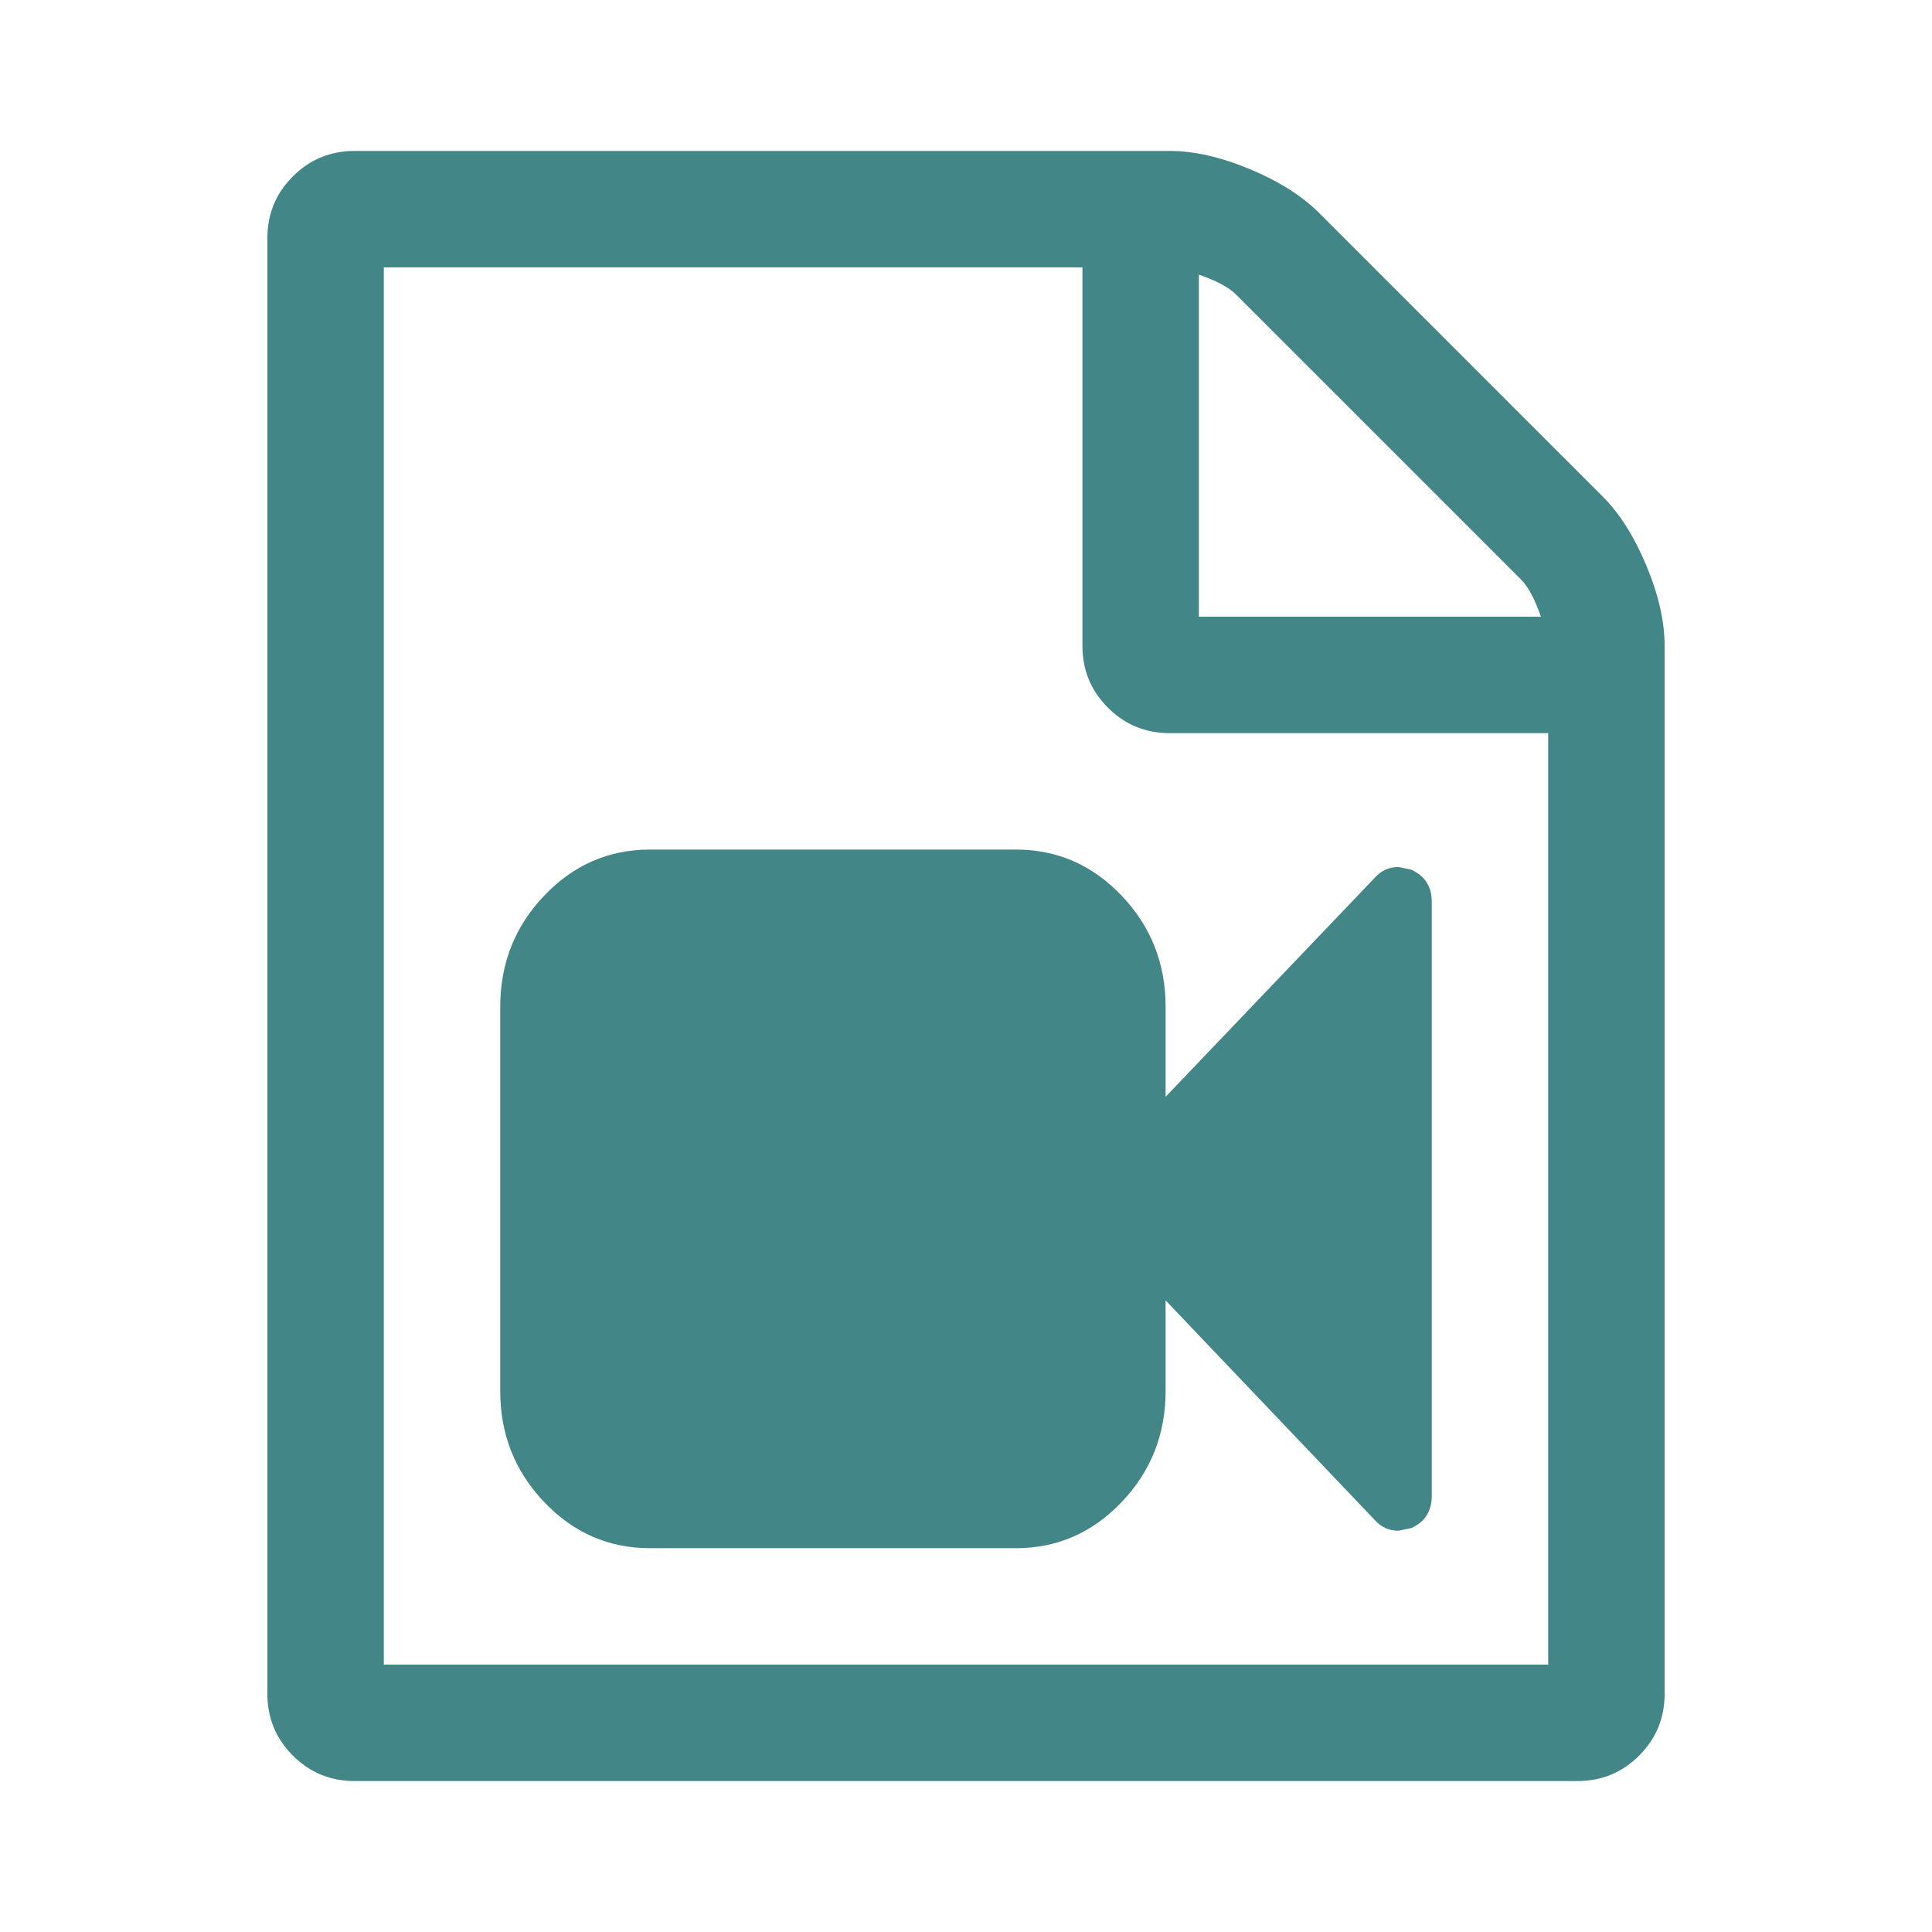 <?xml version="1.0" encoding="utf-8"?>
<!DOCTYPE svg PUBLIC "-//W3C//DTD SVG 1.1//EN" "http://www.w3.org/Graphics/SVG/1.1/DTD/svg11.dtd">
<svg xmlns="http://www.w3.org/2000/svg" xmlns:xlink="http://www.w3.org/1999/xlink" version="1.1" baseProfile="full" width="64" height="64" viewBox="0 0 64.00 64.00" enable-background="new 0 0 64.00 64.00" xml:space="preserve">
	<path fill="#438687" d="M 47.429,29.879L 47.429,49.55C 47.429,50.056 47.205,50.412 46.757,50.617L 46.327,50.707C 46.017,50.707 45.758,50.593 45.552,50.364L 38.612,43.077L 38.612,46.079C 38.612,47.513 38.127,48.739 37.157,49.758C 36.187,50.776 35.019,51.286 33.653,51.286L 21.531,51.286C 20.165,51.286 18.997,50.776 18.026,49.758C 17.056,48.739 16.571,47.513 16.571,46.079L 16.571,33.35C 16.571,31.916 17.056,30.689 18.026,29.671C 18.997,28.652 20.165,28.143 21.531,28.143L 33.653,28.143C 35.019,28.143 36.187,28.652 37.157,29.671C 38.127,30.689 38.612,31.916 38.612,33.35L 38.612,36.333L 45.552,29.065C 45.758,28.836 46.017,28.721 46.327,28.721L 46.757,28.812C 47.205,29.017 47.429,29.372 47.429,29.879 Z M 53.094,16.451C 53.656,17.013 54.138,17.777 54.54,18.741C 54.942,19.705 55.143,20.589 55.143,21.393L 55.143,56.107C 55.143,56.911 54.862,57.594 54.299,58.156C 53.737,58.719 53.054,59 52.25,59L 11.75,59C 10.946,59 10.263,58.719 9.701,58.156C 9.138,57.594 8.857,56.911 8.857,56.107L 8.857,7.893C 8.857,7.089 9.138,6.406 9.701,5.844C 10.263,5.281 10.946,5 11.75,5L 38.75,5C 39.554,5 40.438,5.201 41.402,5.603C 42.366,6.004 43.13,6.487 43.692,7.049L 53.094,16.451 Z M 39.714,9.098L 39.714,20.429L 51.045,20.429C 50.844,19.846 50.623,19.434 50.382,19.193L 40.95,9.761C 40.709,9.52 40.297,9.299 39.714,9.098 Z M 51.286,55.143L 51.286,24.286L 38.75,24.286C 37.946,24.286 37.263,24.005 36.701,23.442C 36.138,22.88 35.857,22.196 35.857,21.393L 35.857,8.857L 12.714,8.857L 12.714,55.143L 51.286,55.143 Z "/>
</svg>
